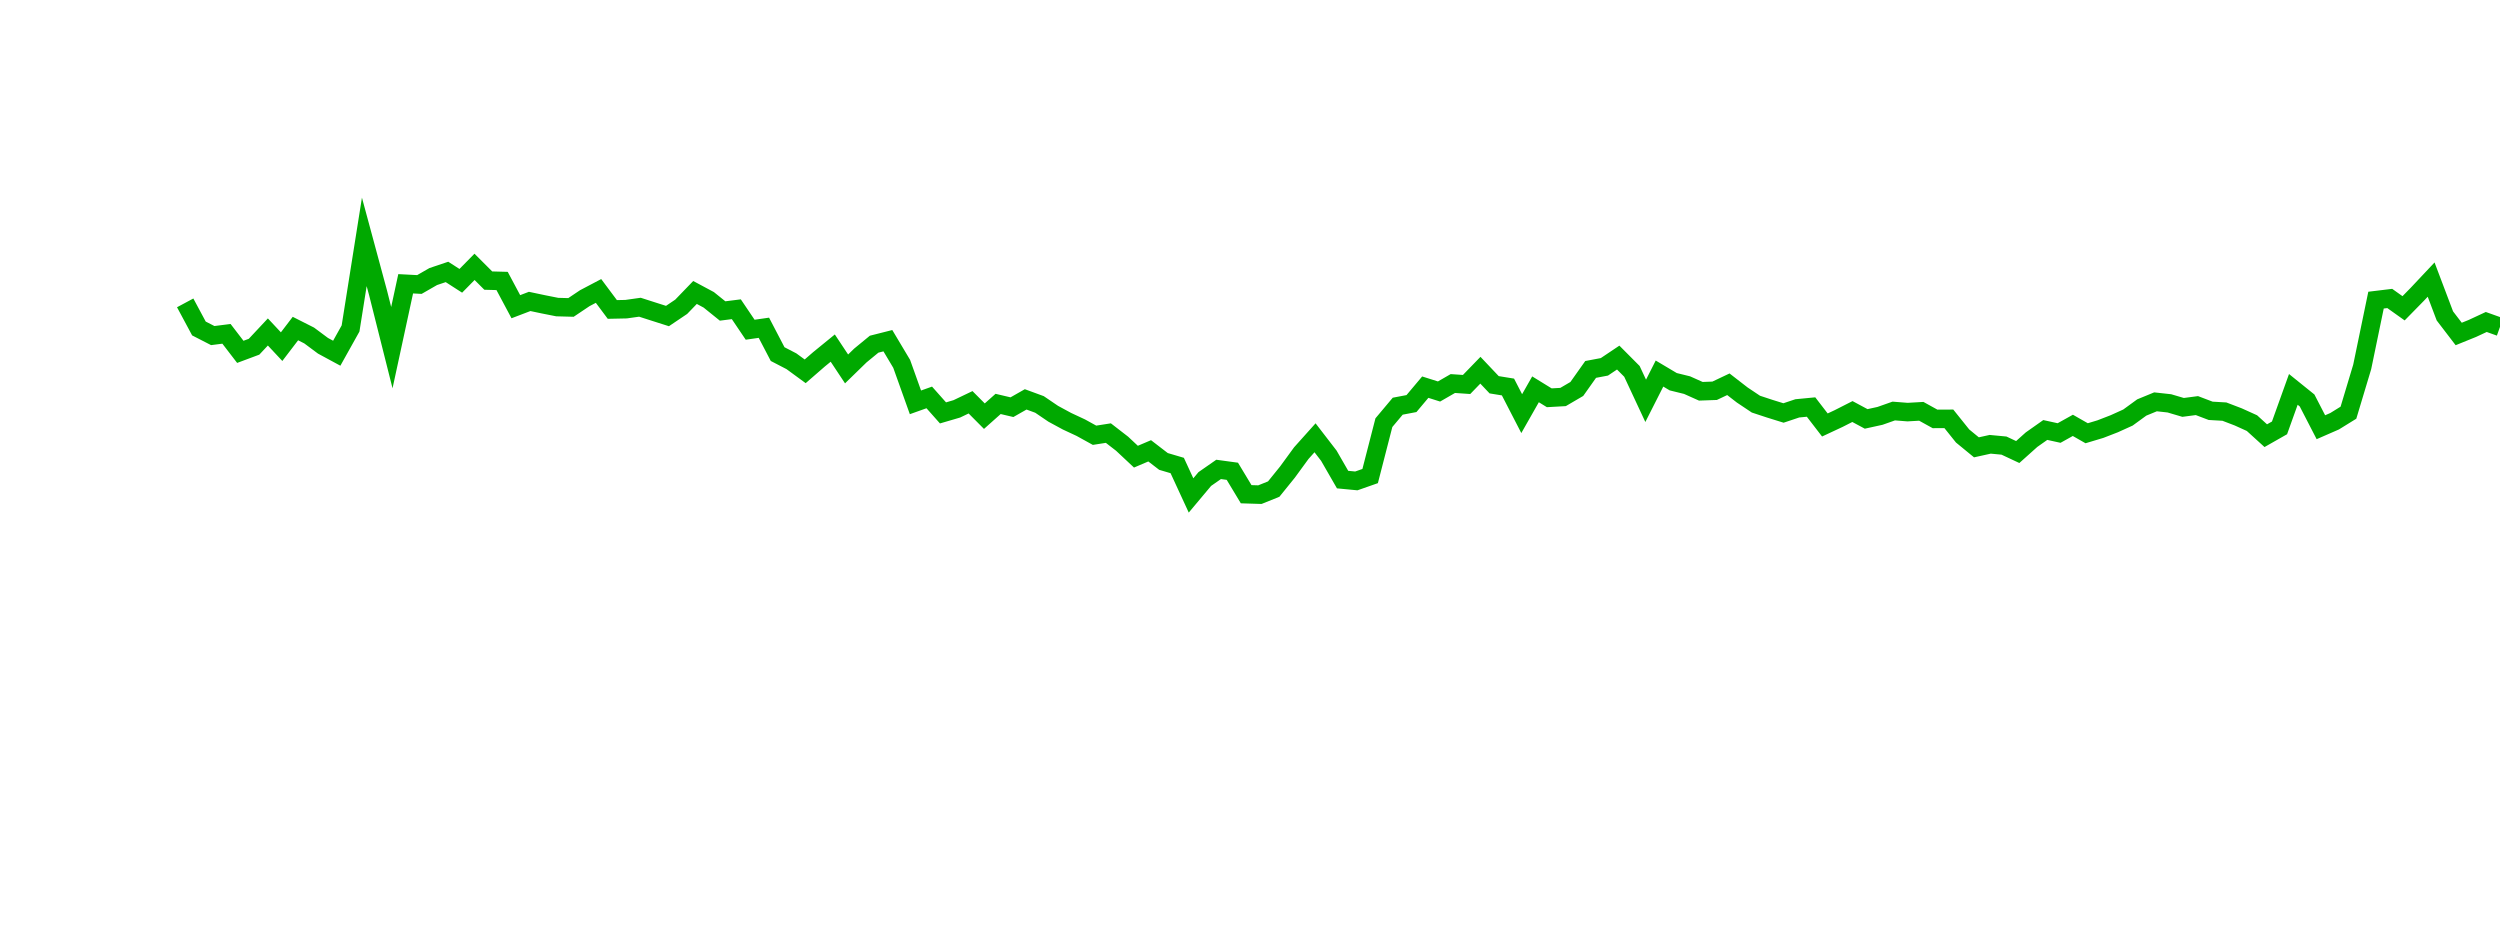 <?xml version="1.0" encoding="UTF-8"?>
<svg xmlns="http://www.w3.org/2000/svg" xmlns:xlink="http://www.w3.org/1999/xlink" width="135pt" height="50pt" viewBox="0 0 135 50" version="1.1">
<defs>
<clipPath id="sfvouvKhwy__clip1">
  <path d="M 9.5 0 L 135 0 L 135 40.5 L 9.5 40.5 Z M 9.5 0 "/>
</clipPath>
</defs>
<g id="surface184765">
<g clip-path="url(#sfvouvKhwy__clip1)" clip-rule="nonzero">
<path style="fill:none;stroke-width:1;stroke-linecap:butt;stroke-linejoin:miter;stroke:rgb(0%,66.275%,0%);stroke-opacity:1;stroke-miterlimit:10;" d="M 10 16.355 L 10.742 17.738 L 11.488 18.121 L 12.23 18.027 L 12.977 19 L 13.719 18.723 L 14.465 17.926 L 15.207 18.719 L 15.953 17.742 L 16.695 18.117 L 17.441 18.672 L 18.184 19.074 L 18.93 17.738 L 19.672 13.062 L 20.418 15.824 L 21.16 18.773 L 21.906 15.324 L 22.648 15.363 L 23.395 14.934 L 24.137 14.684 L 24.883 15.164 L 25.625 14.41 L 26.367 15.152 L 27.113 15.172 L 27.855 16.562 L 28.602 16.277 L 29.344 16.434 L 30.09 16.582 L 30.832 16.602 L 31.578 16.102 L 32.32 15.711 L 33.066 16.711 L 33.809 16.695 L 34.555 16.59 L 35.297 16.828 L 36.043 17.066 L 36.785 16.566 L 37.531 15.793 L 38.273 16.191 L 39.02 16.793 L 39.762 16.699 L 40.508 17.805 L 41.25 17.699 L 41.992 19.121 L 42.738 19.508 L 43.48 20.051 L 44.227 19.402 L 44.969 18.797 L 45.715 19.922 L 46.457 19.199 L 47.203 18.586 L 47.945 18.398 L 48.691 19.648 L 49.434 21.727 L 50.18 21.461 L 50.922 22.297 L 51.668 22.078 L 52.41 21.723 L 53.156 22.473 L 53.898 21.812 L 54.645 21.988 L 55.387 21.566 L 56.133 21.84 L 56.875 22.344 L 57.617 22.746 L 58.363 23.094 L 59.105 23.504 L 59.852 23.387 L 60.594 23.961 L 61.34 24.66 L 62.082 24.344 L 62.828 24.918 L 63.57 25.137 L 64.316 26.754 L 65.059 25.867 L 65.805 25.348 L 66.547 25.449 L 67.293 26.688 L 68.035 26.711 L 68.781 26.41 L 69.523 25.492 L 70.27 24.469 L 71.012 23.641 L 71.758 24.609 L 72.5 25.898 L 73.242 25.969 L 73.988 25.707 L 74.73 22.824 L 75.477 21.934 L 76.219 21.793 L 76.965 20.906 L 77.707 21.141 L 78.453 20.711 L 79.195 20.762 L 79.941 19.992 L 80.684 20.777 L 81.43 20.898 L 82.172 22.336 L 82.918 21.023 L 83.66 21.48 L 84.406 21.438 L 85.148 21.004 L 85.895 19.949 L 86.637 19.809 L 87.383 19.309 L 88.125 20.055 L 88.867 21.645 L 89.613 20.172 L 90.355 20.613 L 91.102 20.797 L 91.844 21.129 L 92.59 21.102 L 93.332 20.75 L 94.078 21.328 L 94.82 21.824 L 95.566 22.07 L 96.309 22.301 L 97.055 22.051 L 97.797 21.98 L 98.543 22.949 L 99.285 22.602 L 100.031 22.223 L 100.773 22.621 L 101.52 22.457 L 102.262 22.195 L 103.008 22.254 L 103.75 22.211 L 104.492 22.621 L 105.238 22.617 L 105.98 23.543 L 106.727 24.156 L 107.469 23.992 L 108.215 24.062 L 108.957 24.41 L 109.703 23.742 L 110.445 23.219 L 111.191 23.383 L 111.934 22.969 L 112.68 23.395 L 113.422 23.172 L 114.168 22.883 L 114.91 22.547 L 115.656 22.004 L 116.398 21.699 L 117.145 21.781 L 117.887 22 L 118.633 21.902 L 119.375 22.184 L 120.117 22.227 L 120.863 22.512 L 121.605 22.848 L 122.352 23.527 L 123.094 23.105 L 123.84 21.027 L 124.582 21.625 L 125.328 23.07 L 126.07 22.746 L 126.816 22.285 L 127.559 19.812 L 128.305 16.207 L 129.047 16.117 L 129.793 16.648 L 130.535 15.891 L 131.281 15.098 L 132.023 17.059 L 132.77 18.035 L 133.512 17.734 L 134.258 17.387 L 135 17.652 "/>
</g>
</g>
</svg>
